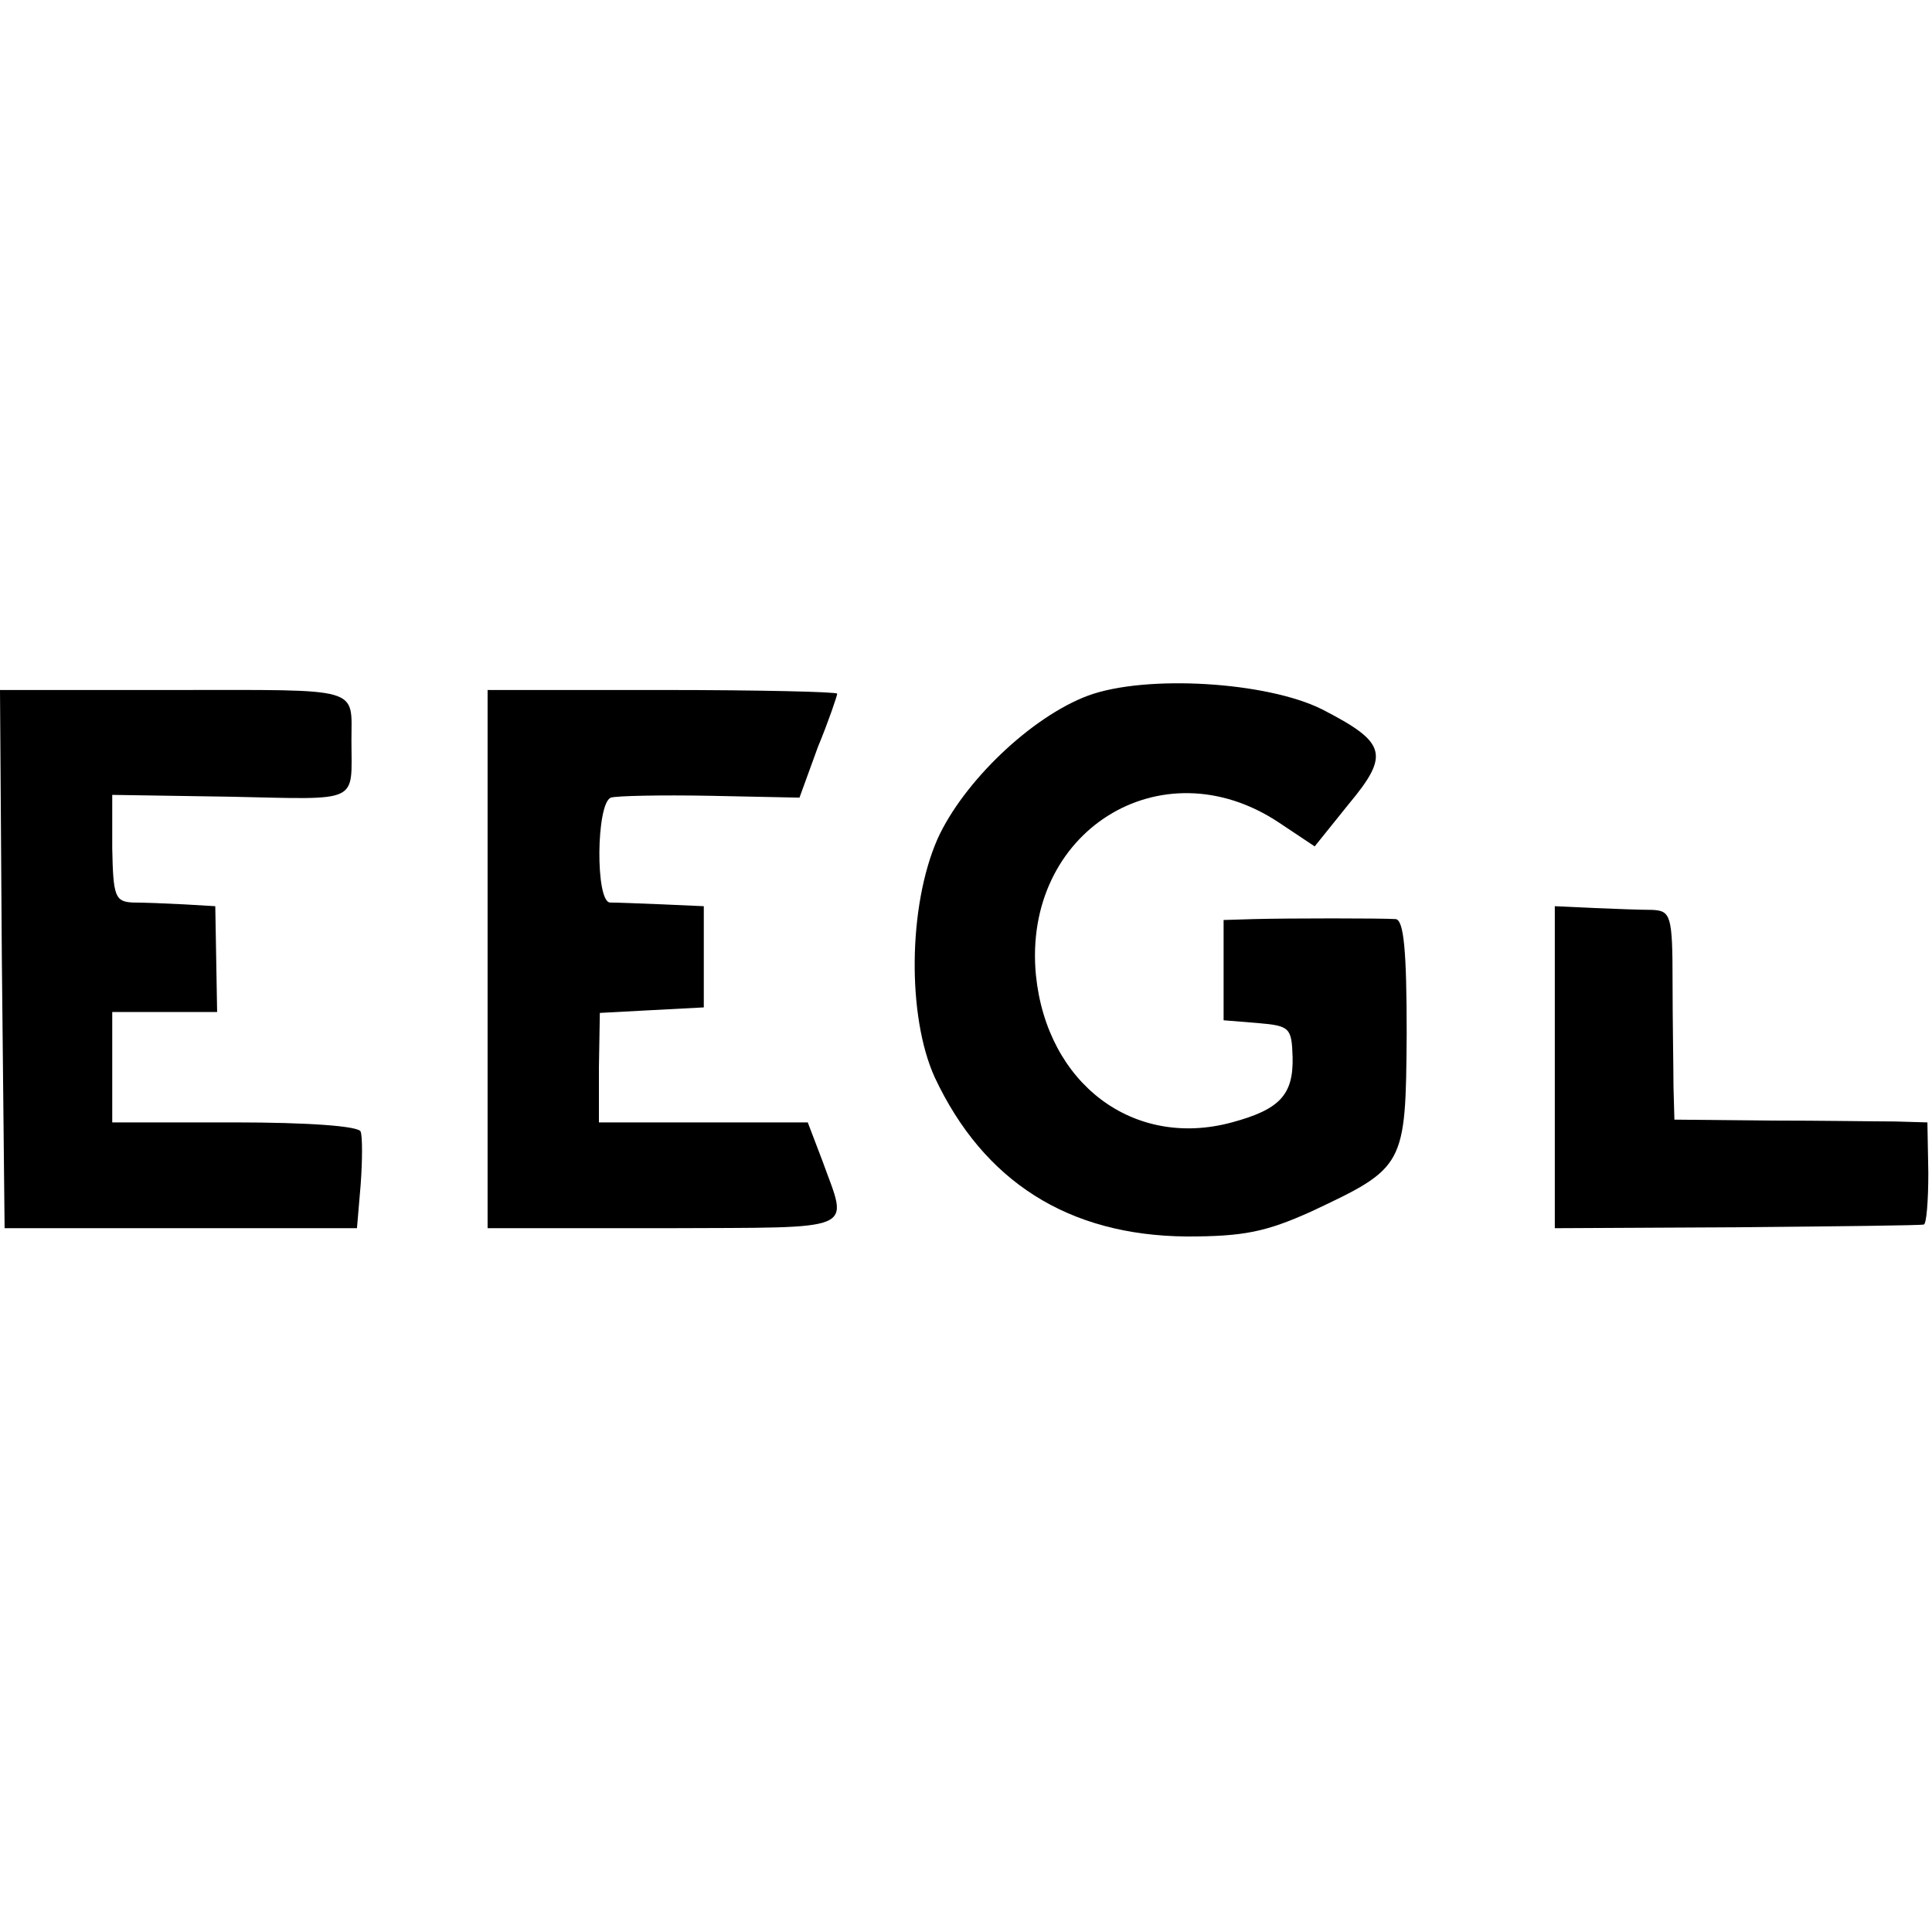 <?xml version="1.0" standalone="no"?>
<!DOCTYPE svg PUBLIC "-//W3C//DTD SVG 20010904//EN"
 "http://www.w3.org/TR/2001/REC-SVG-20010904/DTD/svg10.dtd">
<svg version="1.0" xmlns="http://www.w3.org/2000/svg"
 width="210pt" height="210pt" viewBox="0 0 210 210"
 preserveAspectRatio="xMidYMid meet">
<g transform="translate(0,210) scale(0.1,-0.1)"
fill="#000000" stroke="none">
<path d="M1183 1344 c-62 -23 -136 -94 -164 -156 -32 -73 -33 -193 -3 -259 53
-113 145 -172 274 -173 62 0 86 5 135 27 102 48 103 49 104 193 0 90 -3 124
-12 125 -17 1 -116 1 -154 0 l-33 -1 0 -54 0 -55 37 -3 c35 -3 37 -5 38 -37 1
-41 -14 -57 -66 -71 -107 -29 -201 42 -213 160 -15 156 136 251 264 166 l39
-26 37 46 c45 54 41 67 -29 103 -60 30 -191 38 -254 15z"/>
<path d="M2 1058 l3 -293 192 0 191 0 4 47 c2 27 2 53 0 58 -2 6 -57 10 -137
10 l-133 0 0 60 0 60 57 0 57 0 -1 58 -1 57 -34 2 c-19 1 -44 2 -56 2 -19 1
-21 7 -22 59 l0 58 129 -2 c142 -3 131 -8 131 61 0 59 13 55 -192 55 l-190 0
2 -292z"/>
<path d="M530 1057 l0 -292 193 0 c213 1 199 -5 171 73 l-16 42 -113 0 -114 0
0 60 1 59 56 3 57 3 0 55 0 55 -45 2 c-25 1 -50 2 -57 2 -16 1 -15 108 1 114
6 2 55 3 108 2 l97 -2 20 55 c12 29 21 56 21 58 0 2 -85 4 -190 4 l-190 0 0
-293z"/>
<path d="M1690 940 l0 -175 198 1 c108 1 200 2 203 3 3 0 5 26 5 56 l-1 55
-35 1 c-19 0 -81 1 -137 1 l-103 1 -1 36 c0 20 -1 71 -1 114 0 72 -2 77 -22
78 -11 0 -40 1 -63 2 l-43 2 0 -175z"/>
</g>
</svg>
